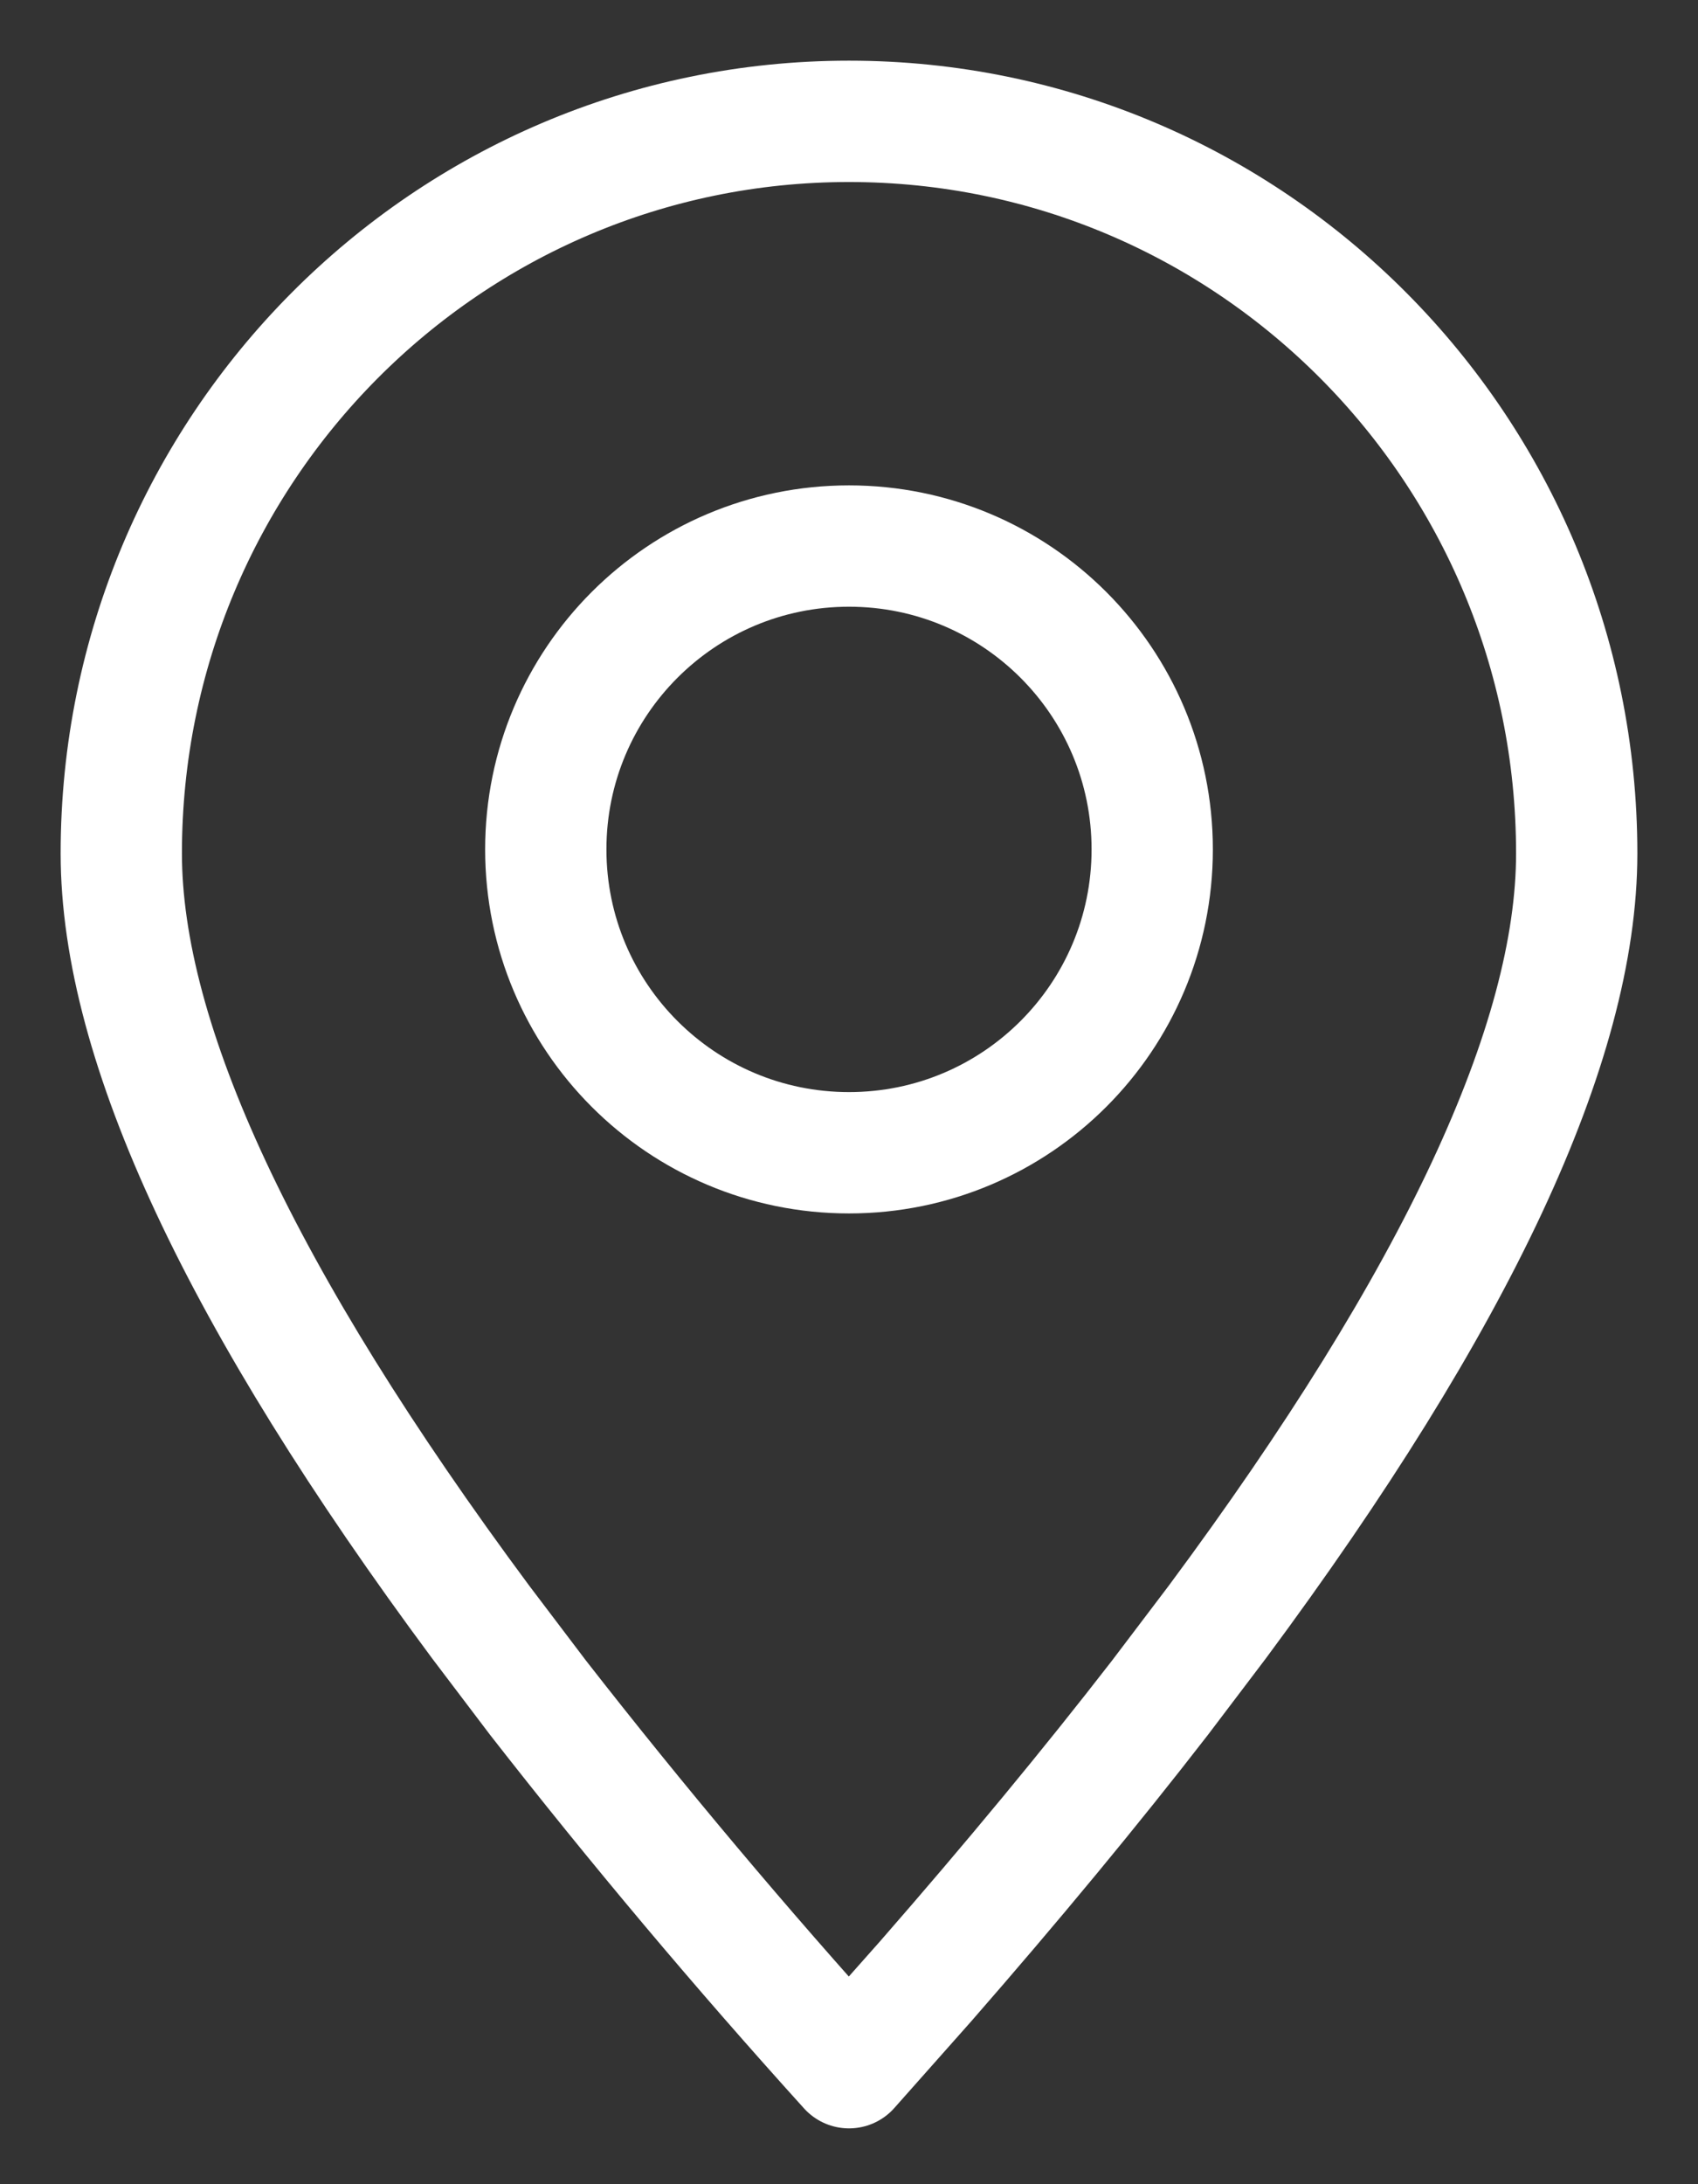 <?xml version="1.0" encoding="UTF-8"?> <svg xmlns="http://www.w3.org/2000/svg" width="14" height="18" viewBox="0 0 14 18" fill="none"><rect x="0" y="0" width="14" height="18" fill="#333333" stroke="none"/> <path fill-rule="evenodd" clip-rule="evenodd" d="M7 17.04L7.631 16.329C8.347 15.509 8.991 14.731 9.564 13.991L10.037 13.367C12.012 10.706 13 8.594 13 7.033C13 3.701 10.314 1 7 1C3.686 1 1 3.701 1 7.033C1 8.594 1.988 10.706 3.963 13.367L4.436 13.991C5.253 15.038 6.109 16.055 7 17.04Z" stroke="white" stroke-linecap="round" stroke-linejoin="round"></path> <path d="M7 9.5C8.381 9.5 9.5 8.381 9.5 7C9.5 5.619 8.381 4.5 7 4.5C5.619 4.5 4.5 5.619 4.5 7C4.5 8.381 5.619 9.5 7 9.5Z" stroke="white" stroke-linecap="round" stroke-linejoin="round"></path> </svg> 